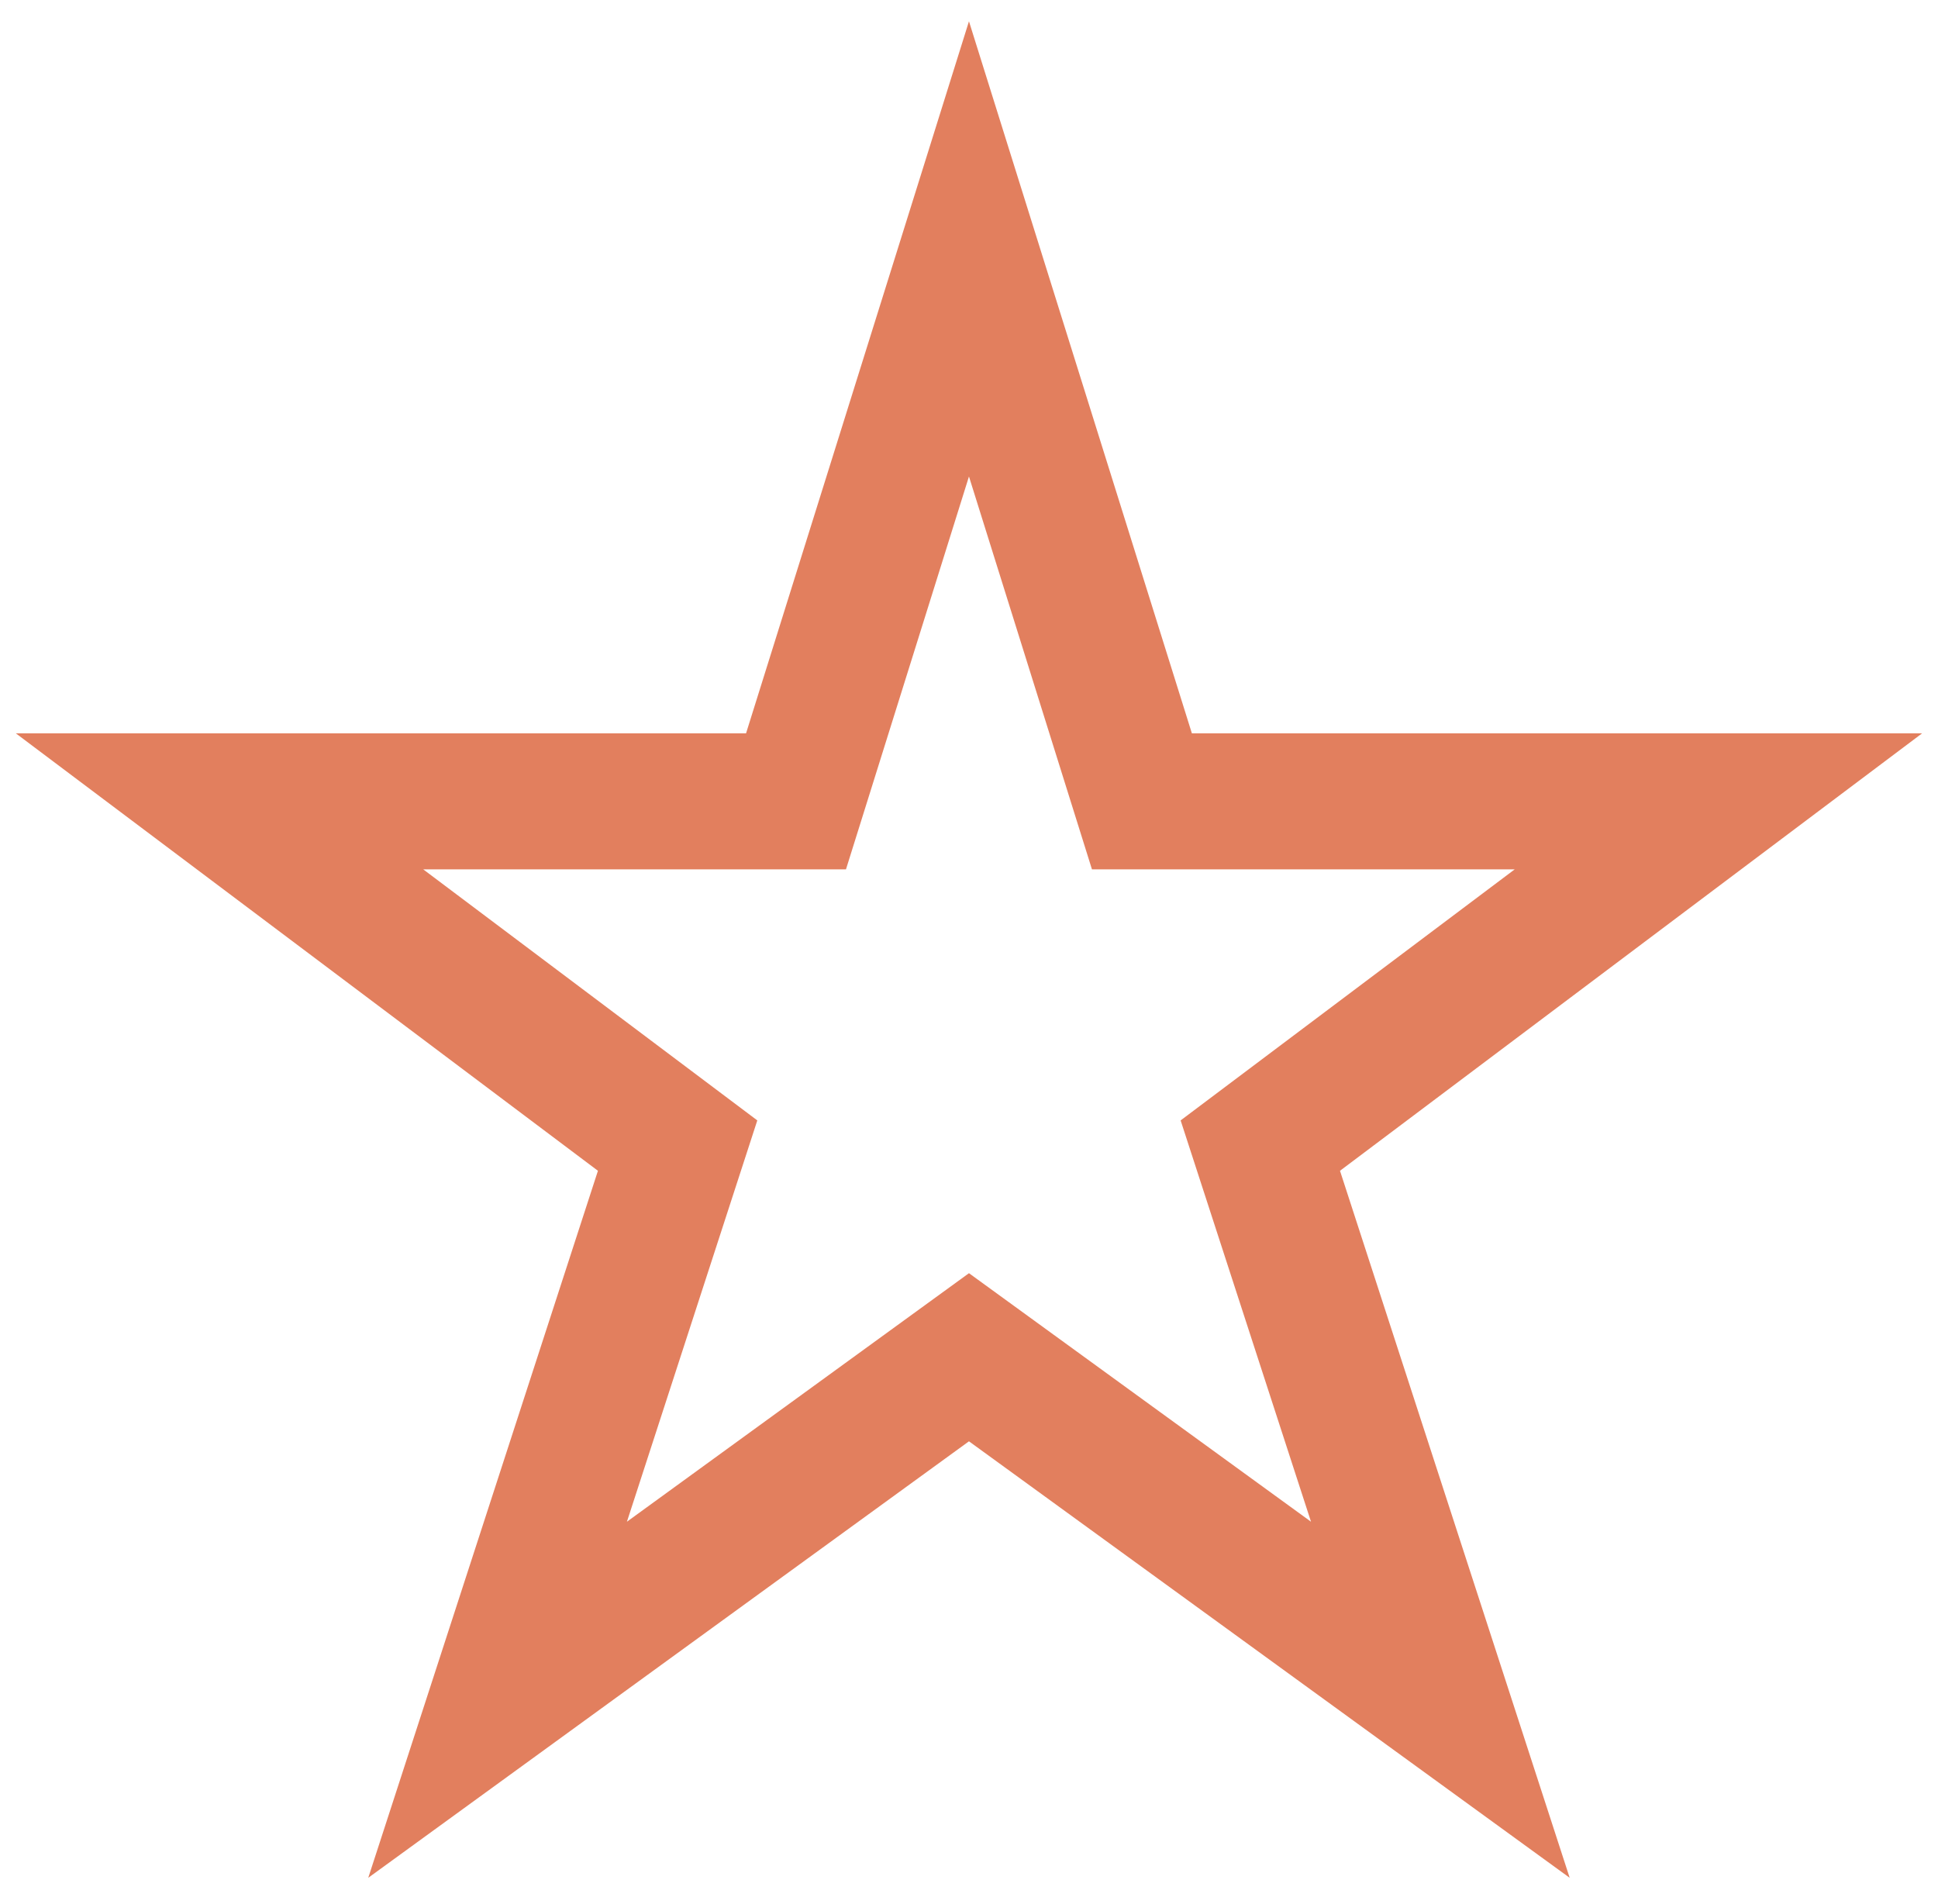 <?xml version="1.0" encoding="UTF-8"?> <svg xmlns="http://www.w3.org/2000/svg" xmlns:xlink="http://www.w3.org/1999/xlink" width="57px" height="56px" viewBox="0 0 57 56" version="1.1"><title>ICN-Right</title><g id="Service-Area-Page" stroke="none" stroke-width="1" fill="none" fill-rule="evenodd"><g transform="translate(-1151.001, -2379)" id="Main-Content" stroke="#E27F5E" stroke-width="4"><g transform="translate(16, 1007)"><g id="Core-Values" transform="translate(122, 1235.32)"><g id="Records" transform="translate(0, 104)"><g id="Item" transform="translate(859, 0)"><polygon id="ICN-Right" points="182.5 40 187.587 56.248 204.542 56.248 191.069 66.372 196.364 82.67 182.5 72.597 168.636 82.67 173.931 66.372 160.458 56.248 177.413 56.248"></polygon></g></g></g></g></g></g></svg> 